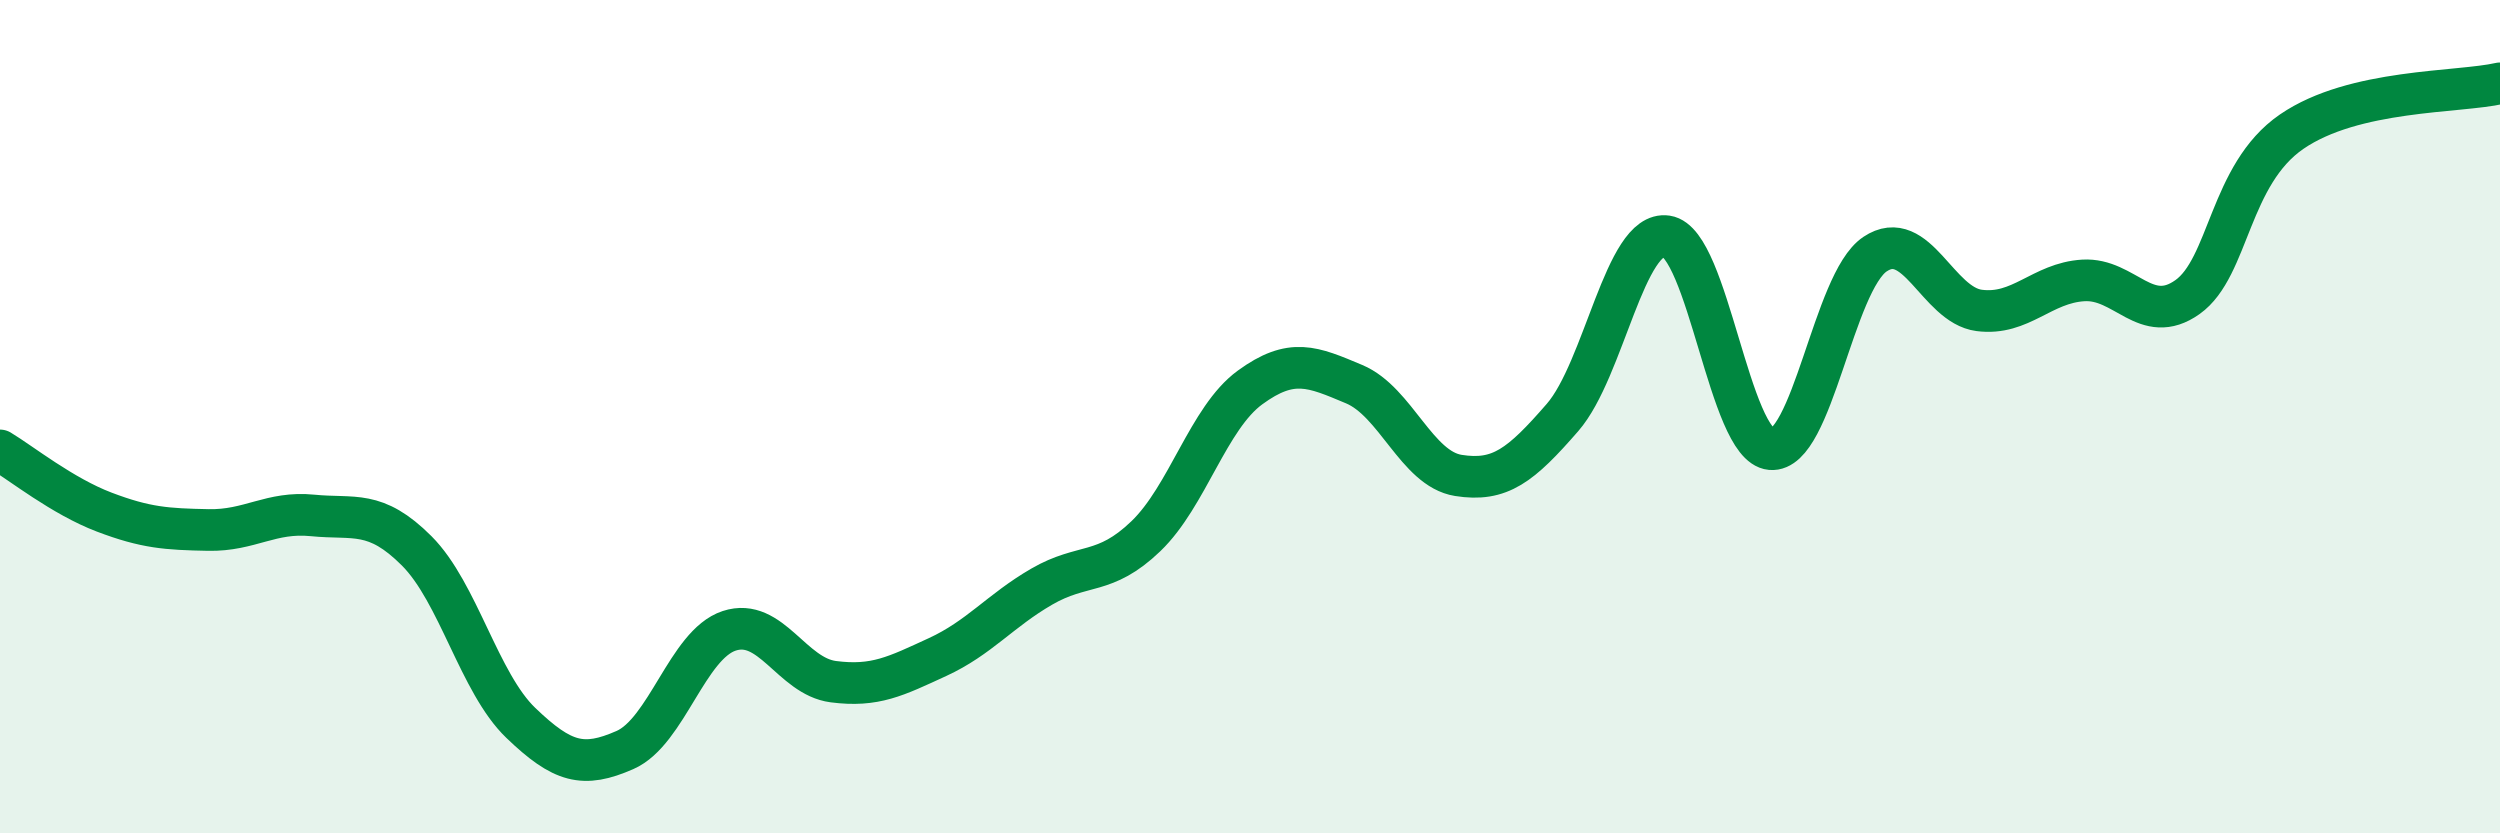 
    <svg width="60" height="20" viewBox="0 0 60 20" xmlns="http://www.w3.org/2000/svg">
      <path
        d="M 0,10.81 C 0.5,11.11 1.5,11.91 2.5,12.29 C 3.5,12.67 4,12.7 5,12.72 C 6,12.74 6.5,12.27 7.5,12.37 C 8.5,12.47 9,12.22 10,13.22 C 11,14.22 11.5,16.39 12.5,17.35 C 13.5,18.31 14,18.44 15,18 C 16,17.56 16.5,15.47 17.5,15.14 C 18.5,14.81 19,16.23 20,16.36 C 21,16.49 21.5,16.23 22.5,15.77 C 23.5,15.31 24,14.66 25,14.08 C 26,13.5 26.5,13.83 27.5,12.87 C 28.5,11.91 29,10.03 30,9.3 C 31,8.57 31.5,8.8 32.5,9.22 C 33.5,9.64 34,11.25 35,11.41 C 36,11.57 36.5,11.17 37.5,10.02 C 38.5,8.87 39,5.52 40,5.67 C 41,5.82 41.5,10.69 42.5,10.78 C 43.5,10.87 44,6.77 45,6.1 C 46,5.43 46.5,7.32 47.5,7.45 C 48.5,7.58 49,6.79 50,6.73 C 51,6.67 51.5,7.84 52.5,7.13 C 53.5,6.42 53.5,4.19 55,3.16 C 56.5,2.13 59,2.23 60,2L60 20L0 20Z"
        fill="#008740"
        opacity="0.1"
        stroke-linecap="round"
        stroke-linejoin="round"
      />
      <path
        d="M 0,10.81 C 0.5,11.11 1.5,11.91 2.5,12.29 C 3.5,12.67 4,12.7 5,12.72 C 6,12.74 6.5,12.27 7.5,12.37 C 8.5,12.47 9,12.22 10,13.22 C 11,14.22 11.5,16.39 12.5,17.35 C 13.5,18.31 14,18.44 15,18 C 16,17.56 16.5,15.47 17.5,15.14 C 18.5,14.81 19,16.23 20,16.36 C 21,16.49 21.5,16.23 22.5,15.77 C 23.5,15.31 24,14.66 25,14.08 C 26,13.5 26.5,13.83 27.5,12.87 C 28.5,11.91 29,10.03 30,9.3 C 31,8.57 31.5,8.8 32.5,9.22 C 33.5,9.64 34,11.25 35,11.41 C 36,11.57 36.5,11.17 37.5,10.02 C 38.5,8.87 39,5.52 40,5.67 C 41,5.82 41.5,10.69 42.5,10.78 C 43.5,10.87 44,6.77 45,6.1 C 46,5.43 46.5,7.32 47.5,7.45 C 48.5,7.58 49,6.79 50,6.73 C 51,6.67 51.5,7.84 52.5,7.13 C 53.5,6.42 53.5,4.19 55,3.16 C 56.5,2.13 59,2.23 60,2"
        stroke="#008740"
        stroke-width="1"
        fill="none"
        stroke-linecap="round"
        stroke-linejoin="round"
      />
    </svg>
  